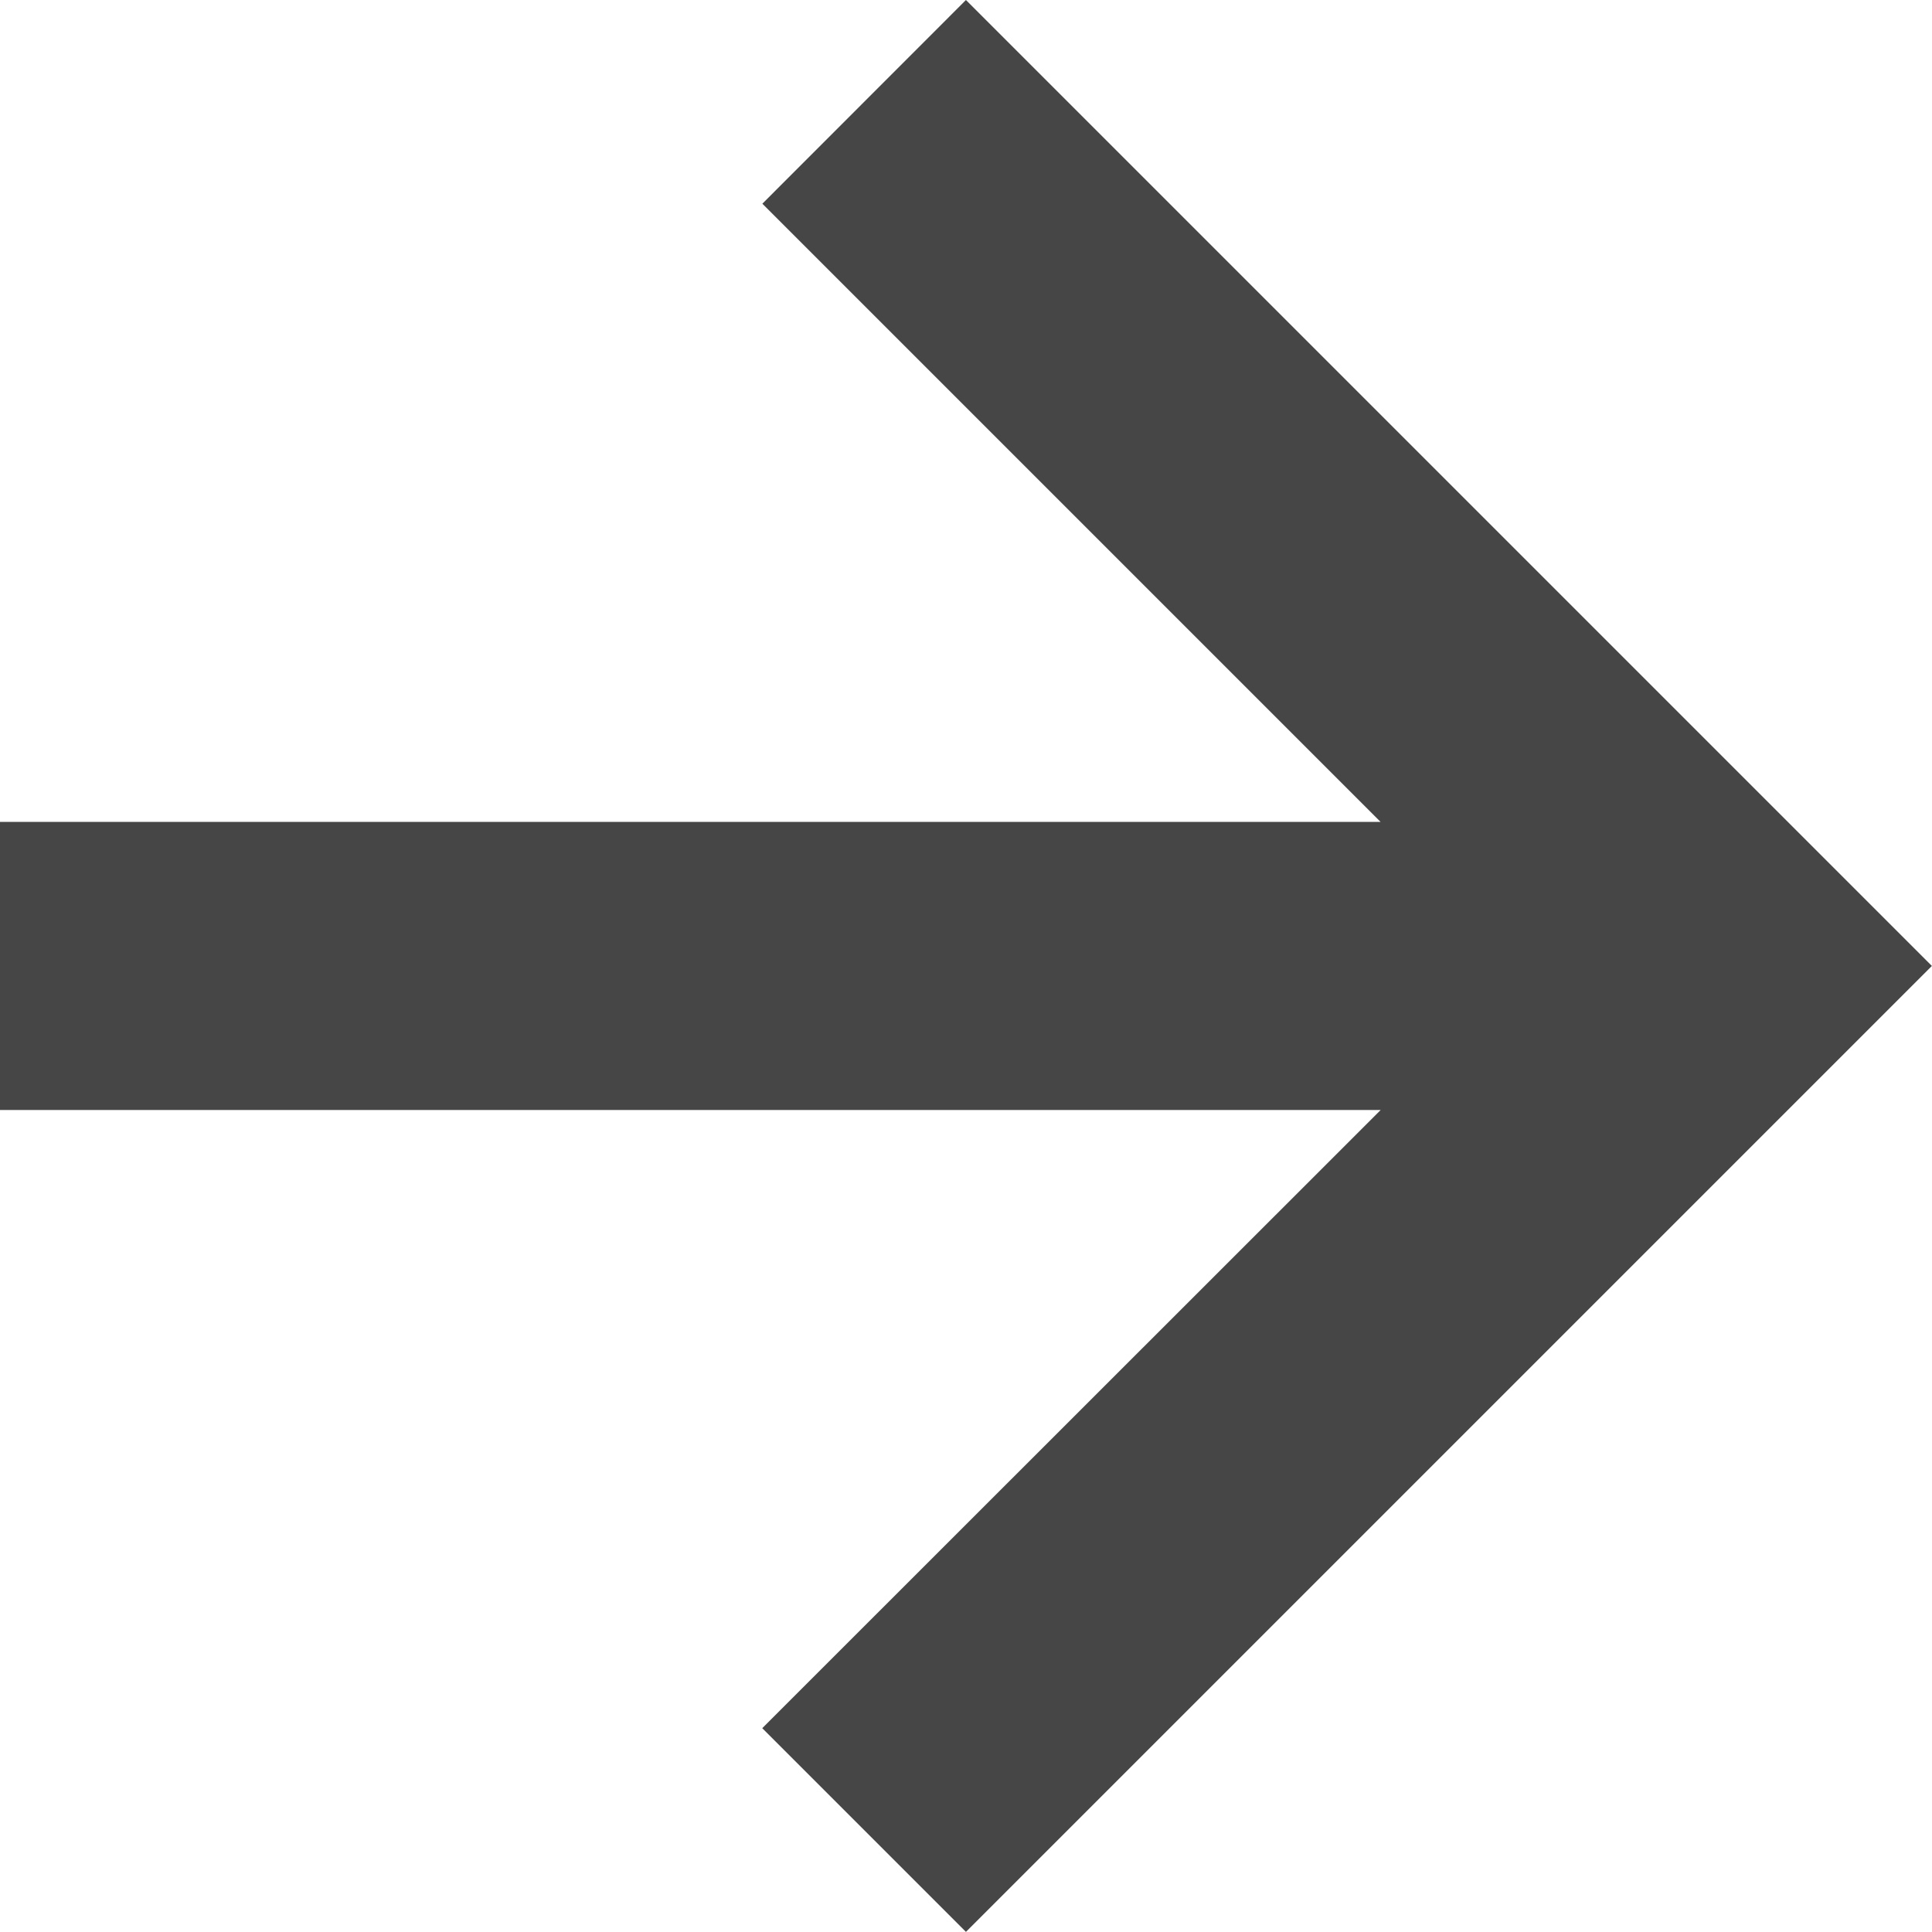 <svg xmlns="http://www.w3.org/2000/svg" width="16.001" height="16" viewBox="0 0 16.001 16">
  <path id="bx-right-arrow-alt" d="M15.313,22.253,17,23.94l8-8-8-8L15.314,9.627l5.12,5.12H9v2.386H20.435Z" transform="translate(-9 -7.94)" fill="#464646"/>
</svg>
